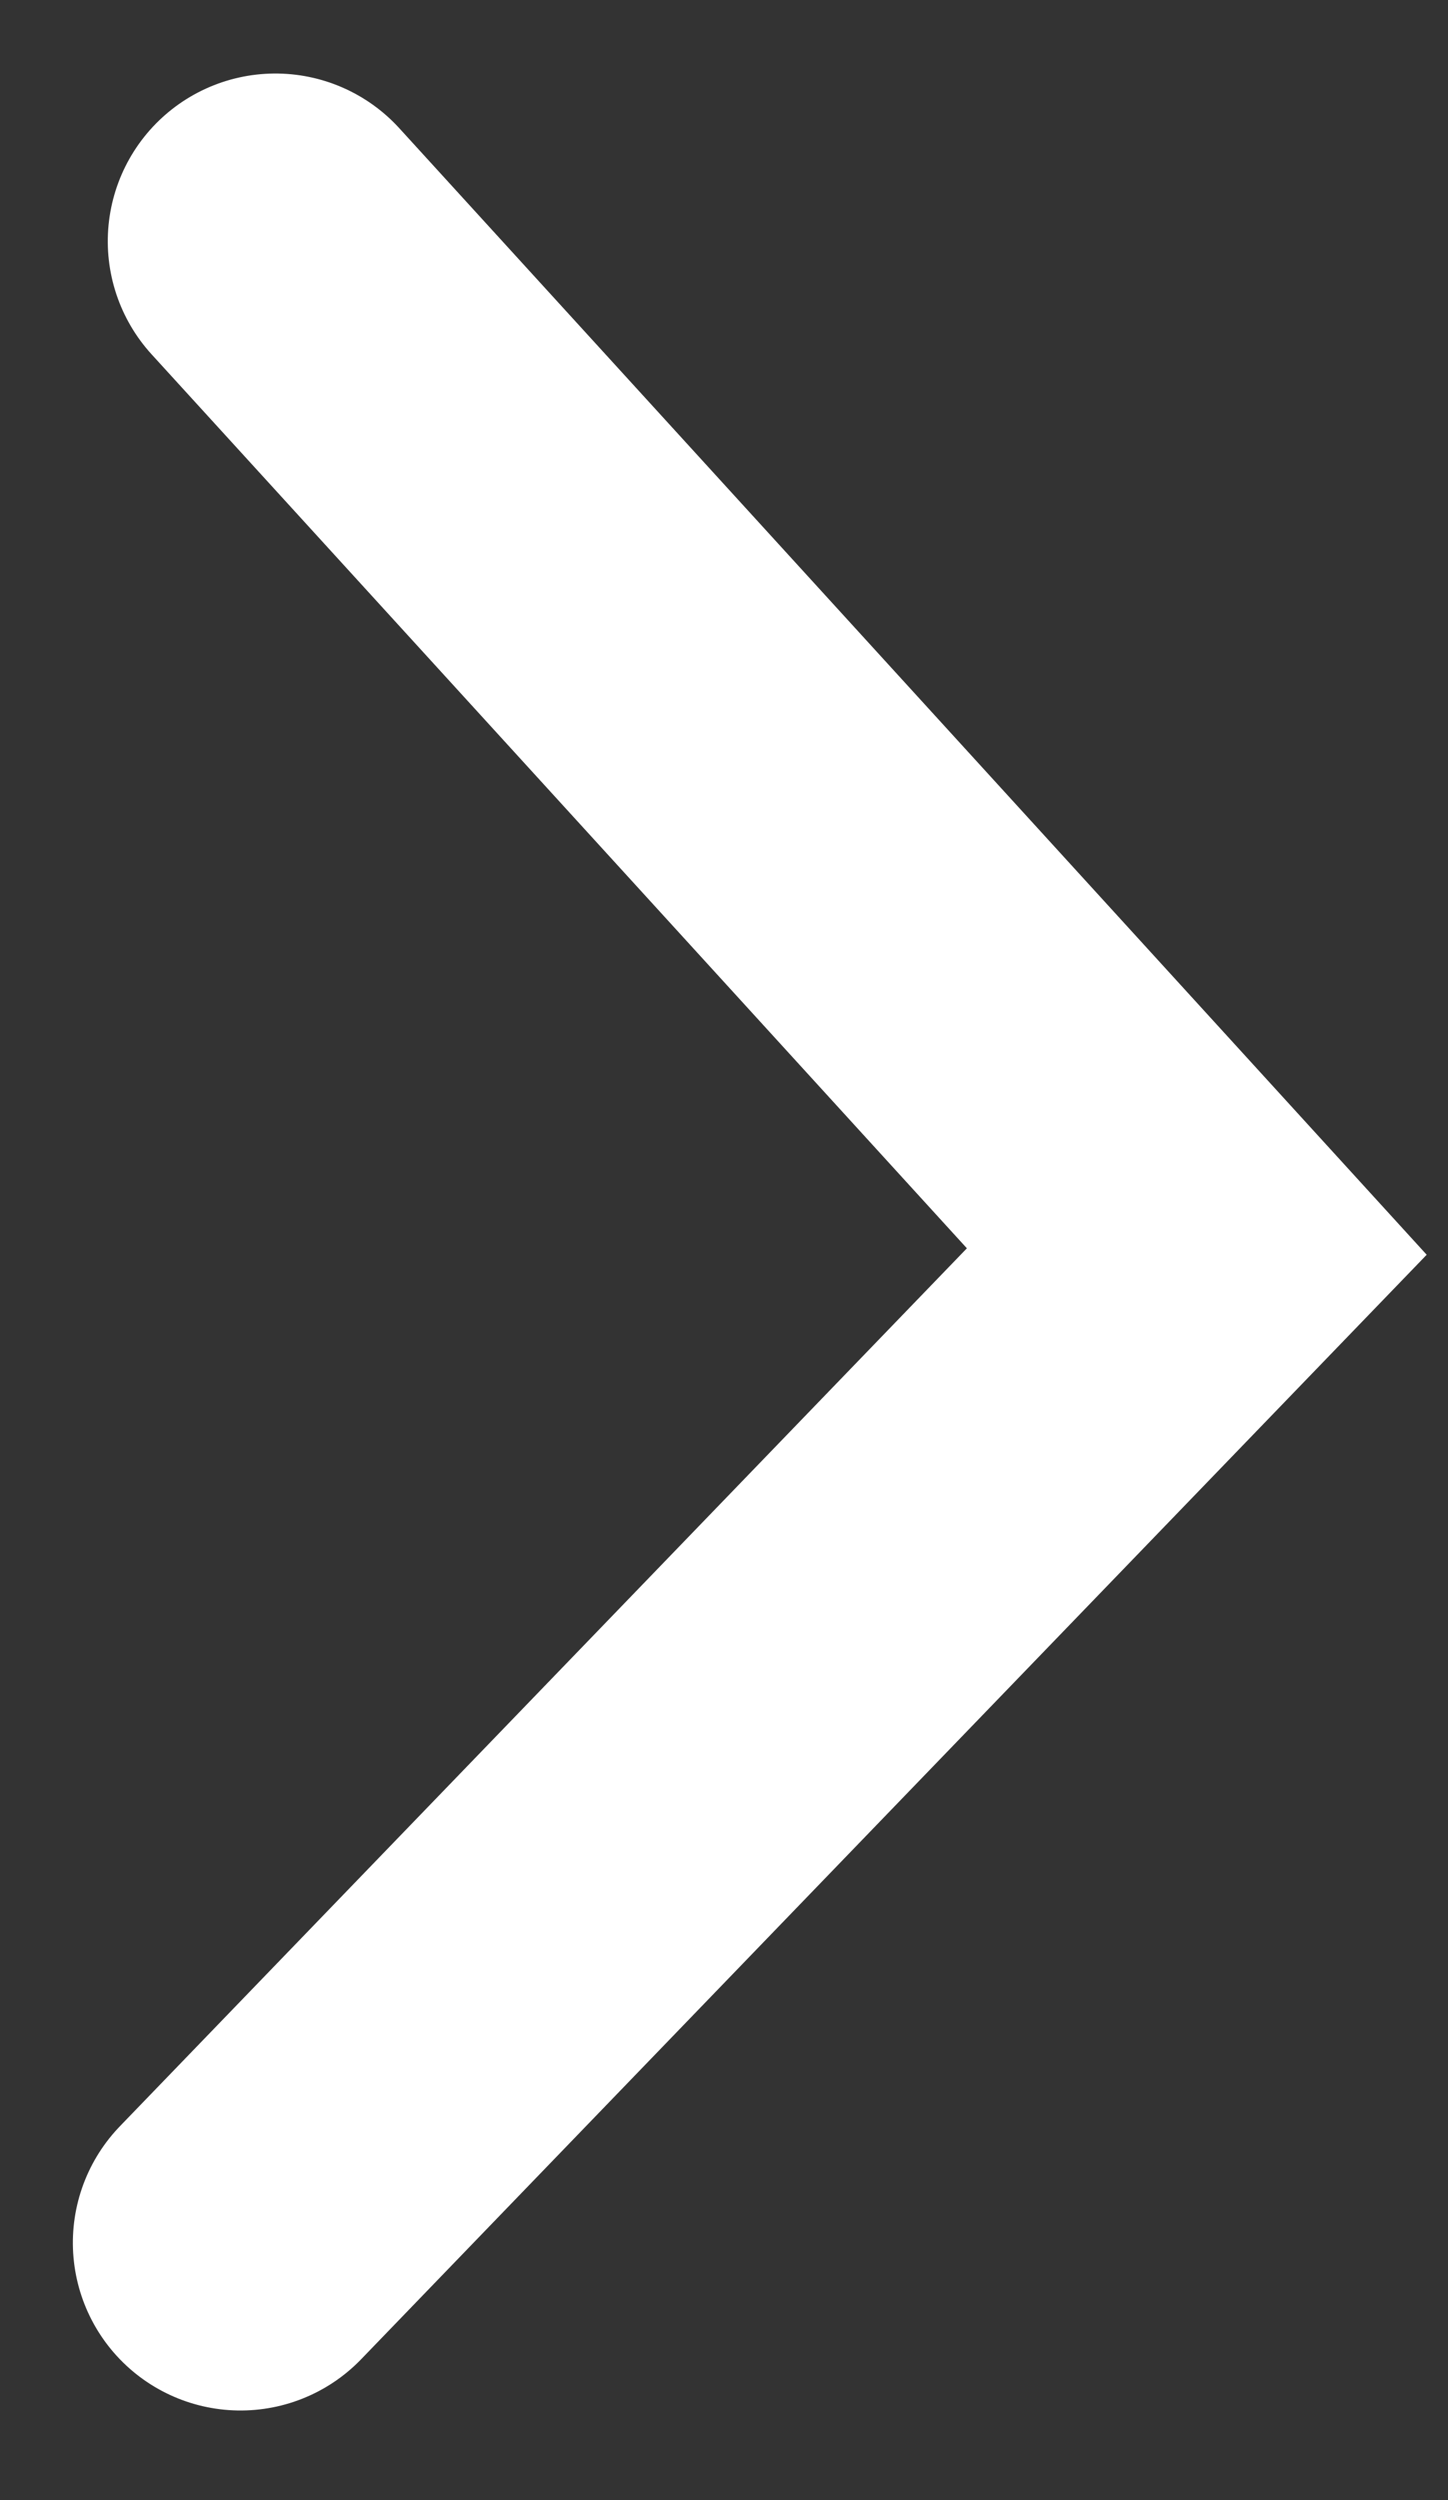 <svg xmlns="http://www.w3.org/2000/svg" width="8.637" height="14.905" viewBox="0 0 8.637 14.905">
  <rect x="0" y="0" width="8.637" height="14.905" fill="#333333" stroke="none"/>
  <path id="Path_141" data-name="Path 141" d="M0,5.6,5.926,0l6.008,5.6" transform="translate(7.242 1.536) rotate(91)" fill="none" stroke="#fff" stroke-linecap="round" stroke-width="2"/>
</svg>
